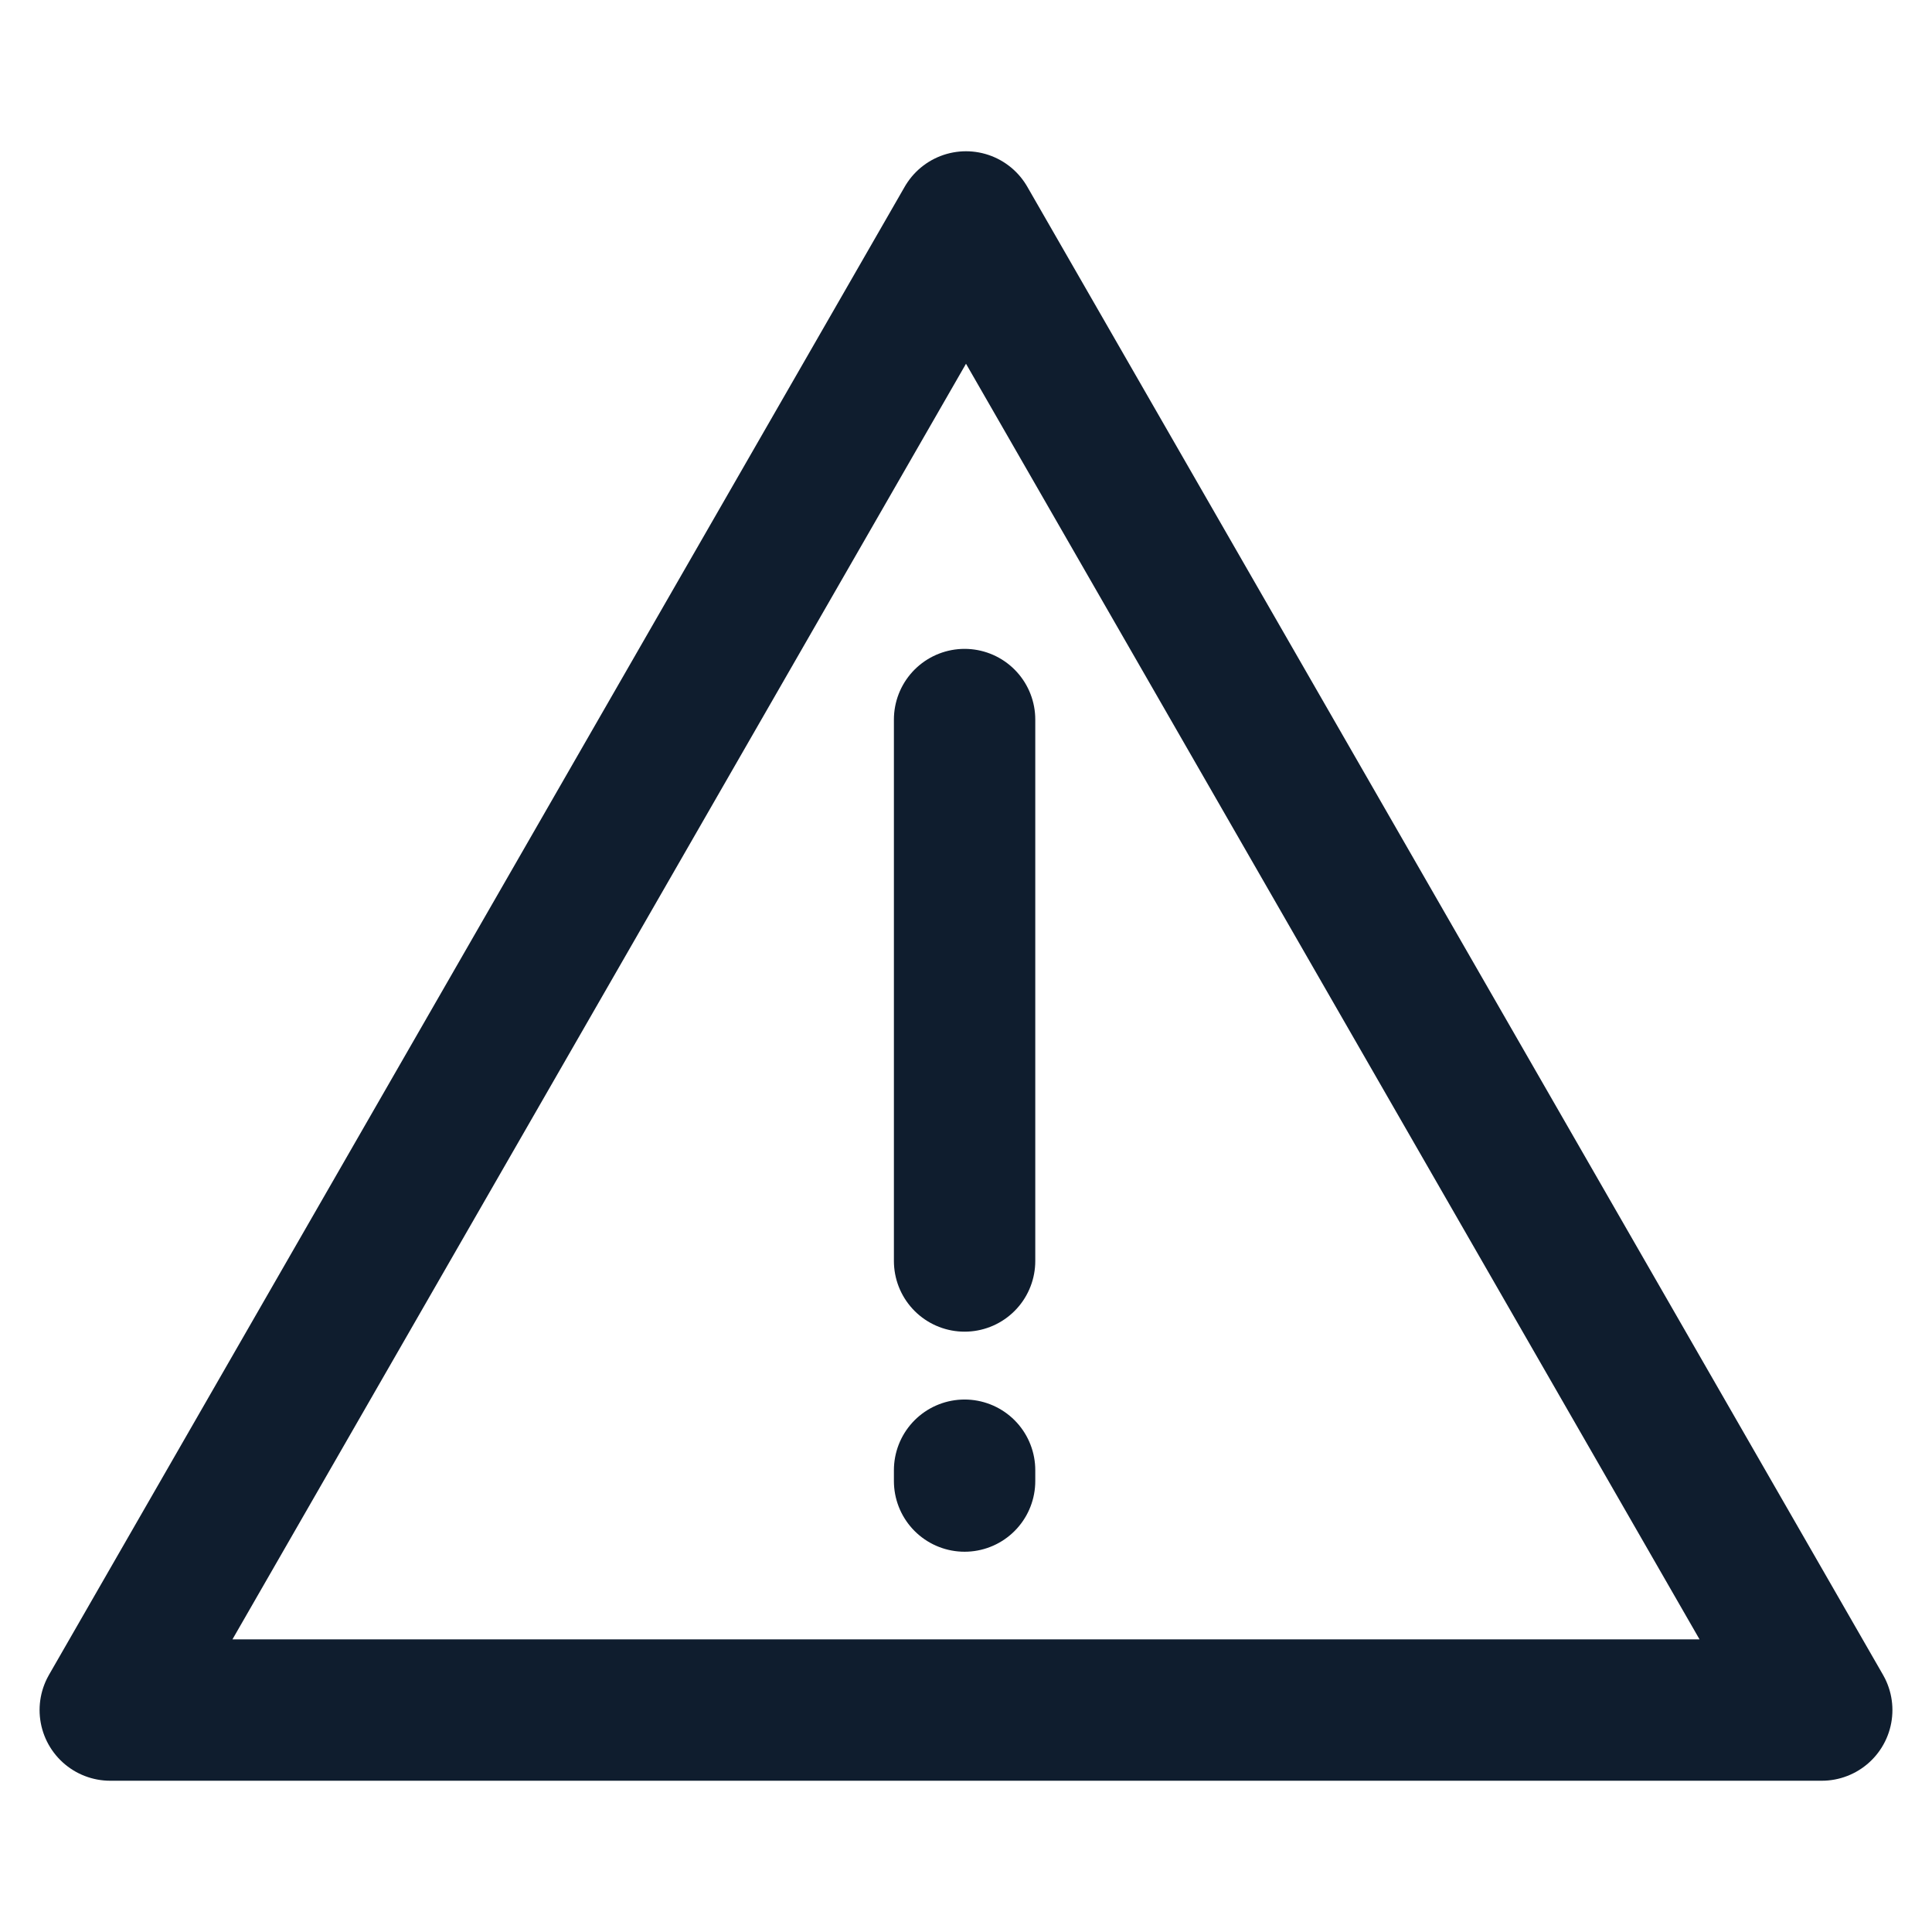 <?xml version="1.0" encoding="UTF-8"?>
<!-- Generator: $$$/GeneralStr/196=Adobe Illustrator 27.6.0, SVG Export Plug-In . SVG Version: 6.00 Build 0)  -->
<svg xmlns="http://www.w3.org/2000/svg" xmlns:xlink="http://www.w3.org/1999/xlink" version="1.1" id="Calque_1" x="0px" y="0px" viewBox="0 0 41 41" style="enable-background:new 0 0 41 41;" xml:space="preserve">
<style type="text/css">
	.st0{fill:none;stroke:#0F1D2E;stroke-width:3;stroke-linecap:round;stroke-linejoin:round;stroke-miterlimit:10;}
</style>
<g>
	<g>
		<polygon class="st0" points="2.34,36.29 20.5,4.71 38.66,36.29   "></polygon>
	</g>
	<line class="st0" x1="20.47" y1="15.27" x2="20.47" y2="26.76"></line>
	<line class="st0" x1="20.47" y1="31.43" x2="20.47" y2="31.2"></line>
</g>
</svg>
